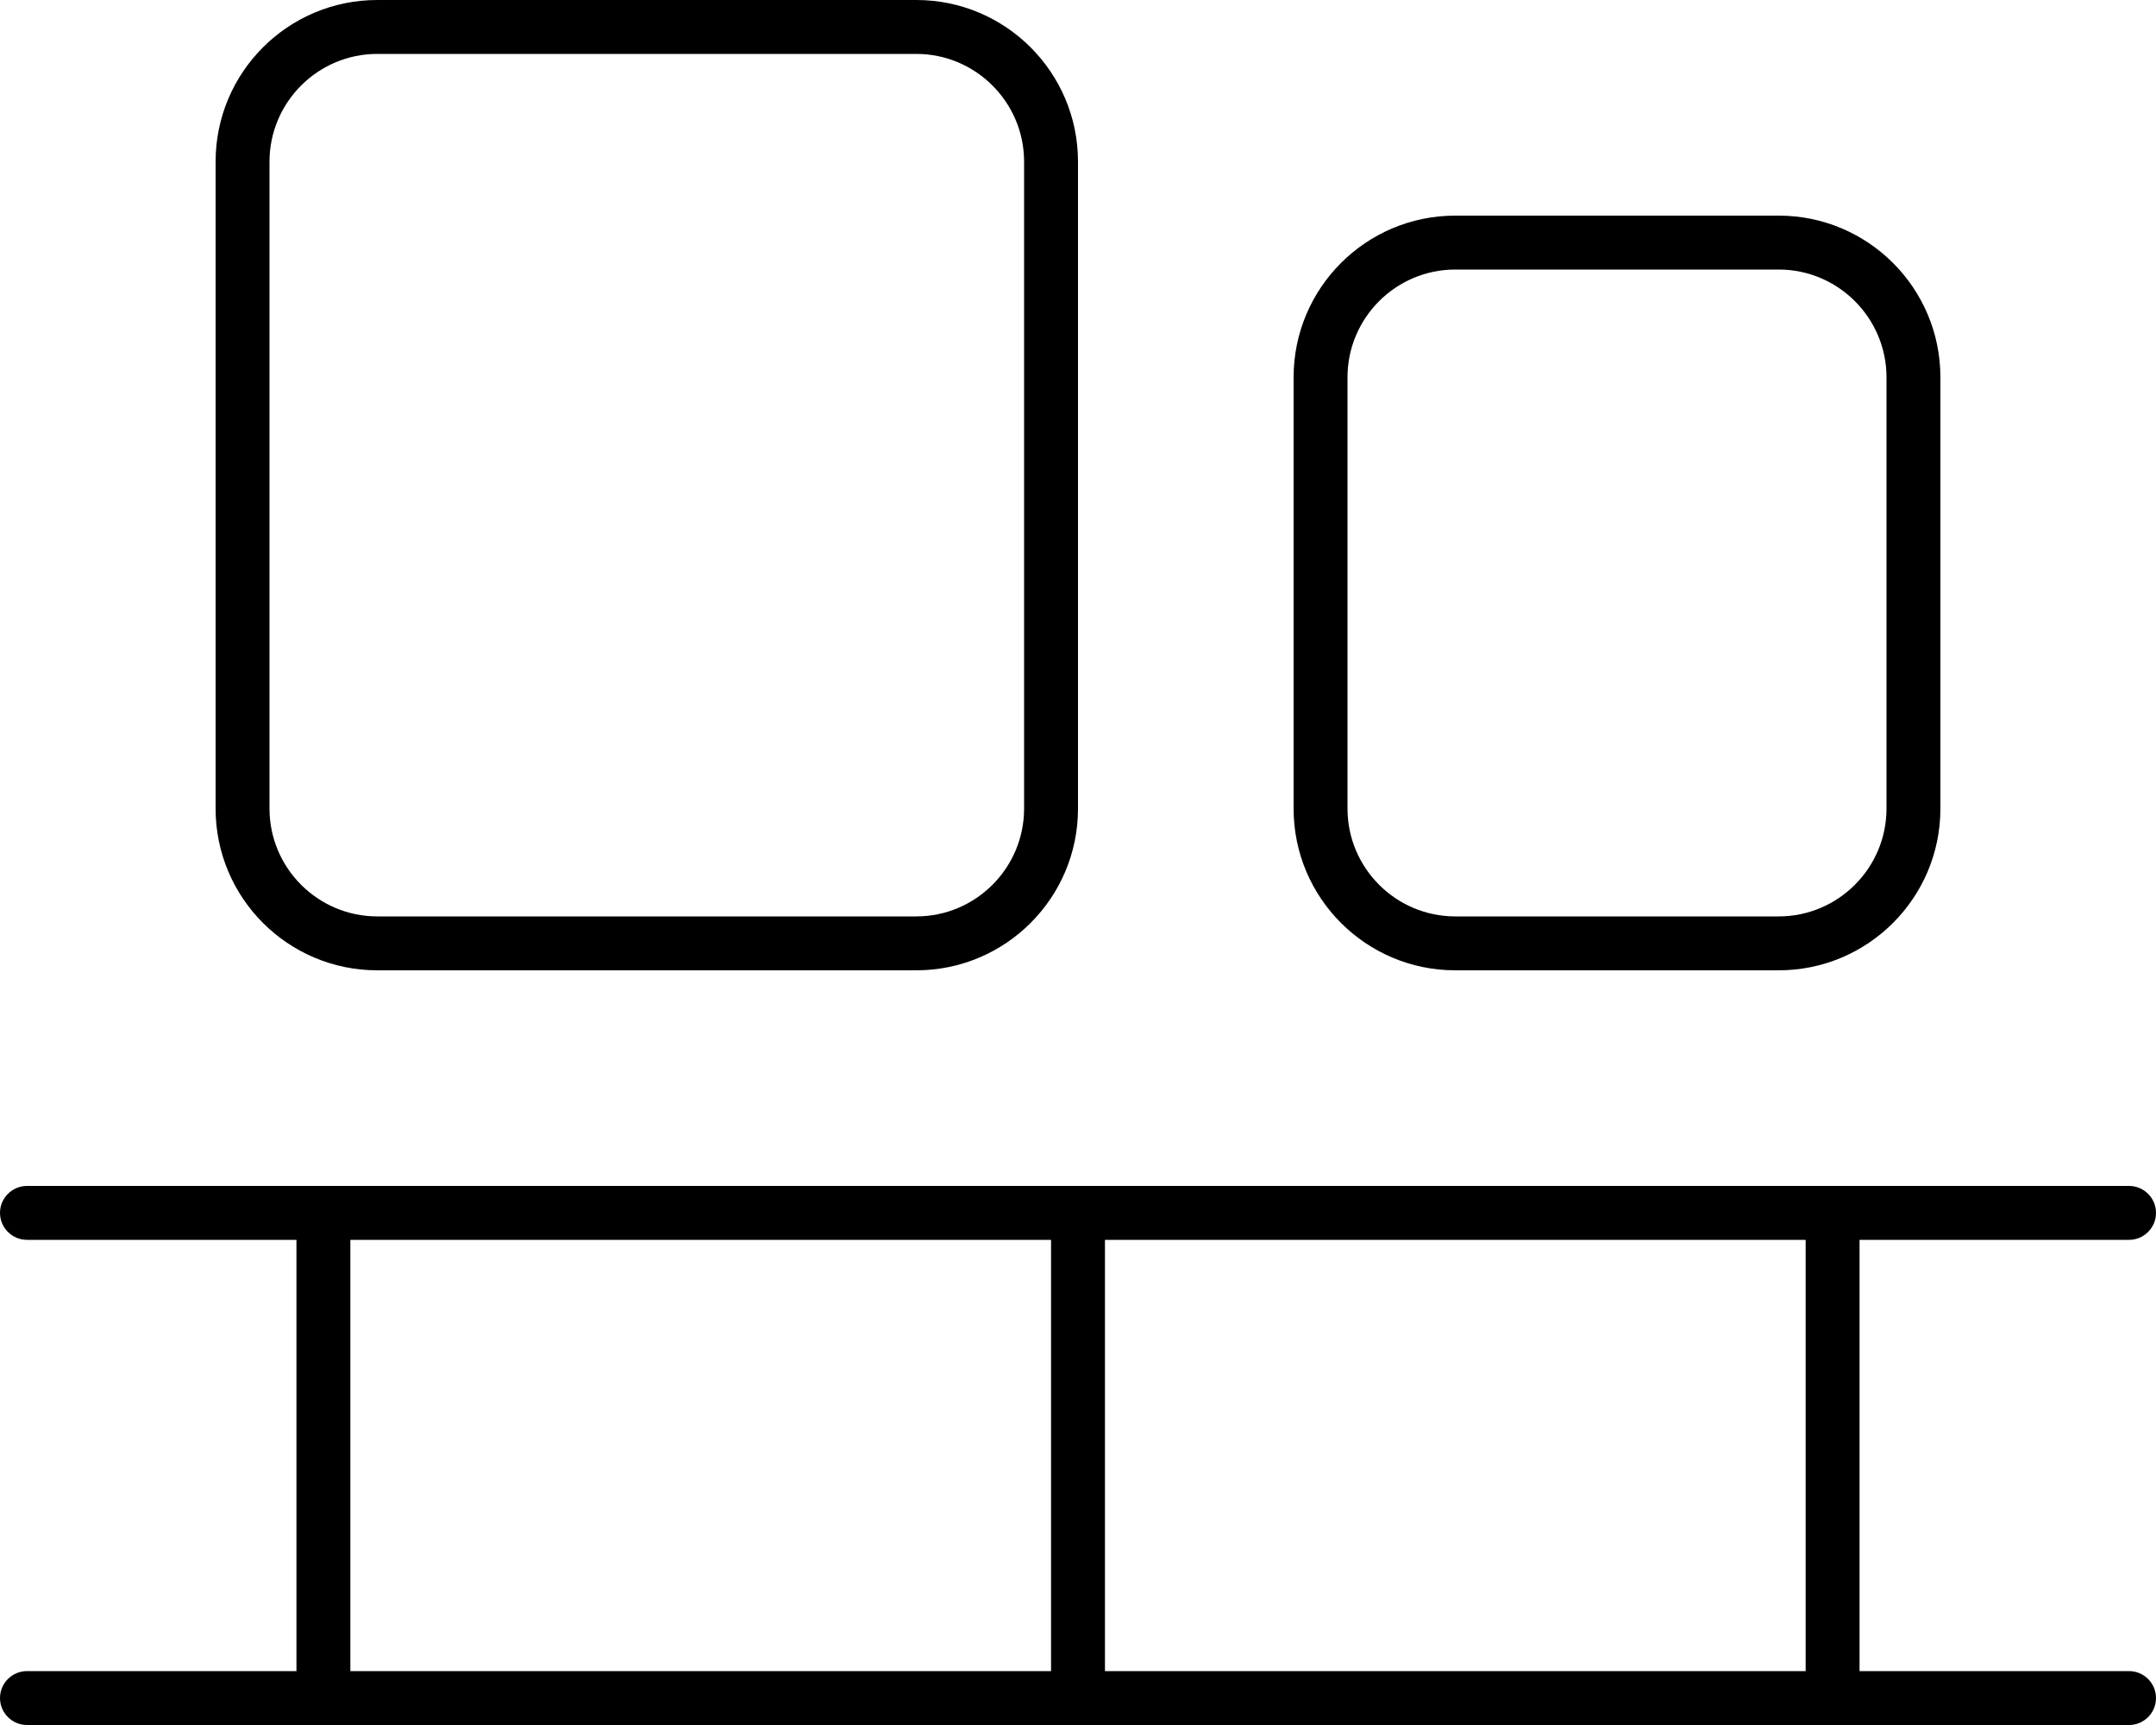 <svg xmlns="http://www.w3.org/2000/svg" viewBox="0 0 640 512"><!--! Font Awesome Pro 6.0.0-alpha3 by @fontawesome - https://fontawesome.com License - https://fontawesome.com/license (Commercial License) --><path d="M632 496h-80v-128h80c4.406 0 8-3.578 8-8S636.4 352 632 352H8C3.594 352 0 355.6 0 360s3.594 8 8 8h80v128h-80C3.594 496 0 499.6 0 504S3.594 512 8 512h624c4.406 0 8-3.578 8-8S636.4 496 632 496zM312 496h-208v-128h208V496zM536 496h-208v-128h208V496zM112 288h160C298.5 288 320 266.5 320 240v-192C320 21.49 298.5 0 272 0h-160C85.49 0 64 21.49 64 48v192C64 266.5 85.49 288 112 288zM80 48c0-17.64 14.36-32 32-32h160c17.64 0 32 14.36 32 32v192c0 17.64-14.36 32-32 32h-160c-17.64 0-32-14.36-32-32V48zM432 288h96C554.5 288 576 266.5 576 240v-128C576 85.49 554.5 64 528 64h-96C405.5 64 384 85.49 384 112v128C384 266.5 405.5 288 432 288zM400 112c0-17.64 14.36-32 32-32h96c17.64 0 32 14.36 32 32v128c0 17.64-14.36 32-32 32h-96c-17.64 0-32-14.36-32-32V112z"/></svg>